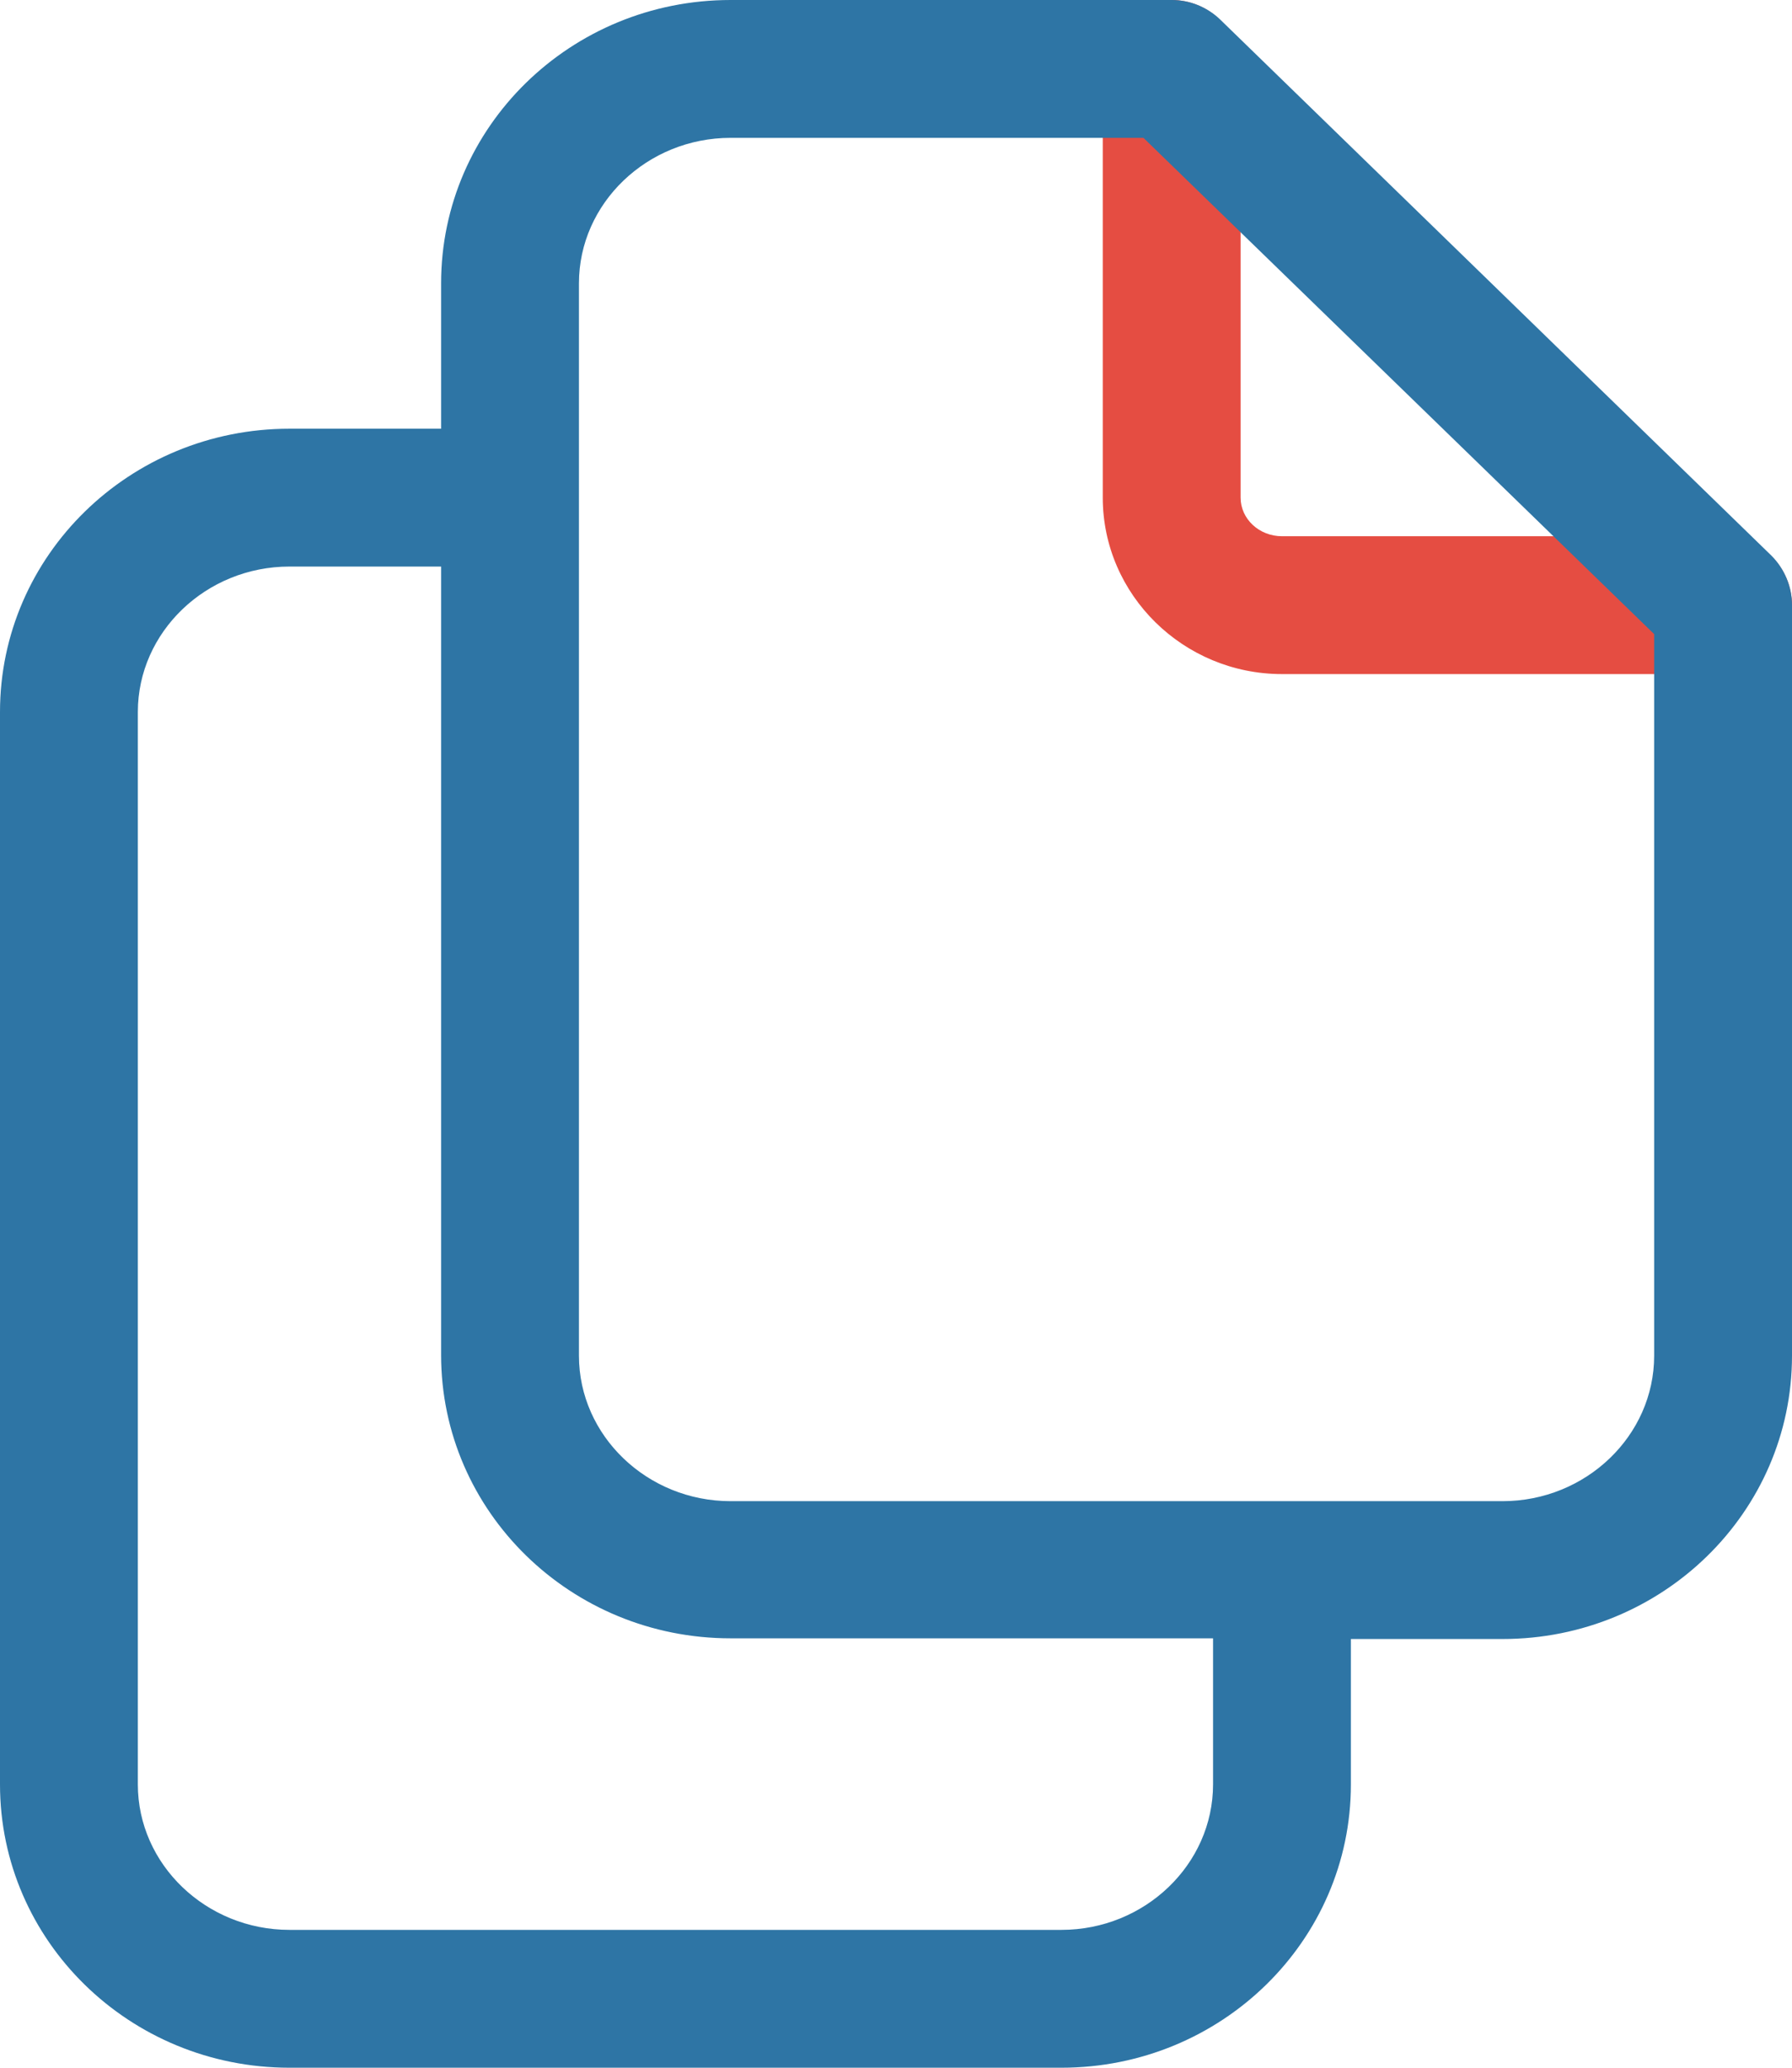 <svg width="26" height="30" viewBox="0 0 26 30" fill="none" xmlns="http://www.w3.org/2000/svg">
<path d="M25 9.78H18.6C17.17 9.78 16 8.63 16 7.22V1C16 0.45 16.45 0 17 0C17.55 0 18 0.45 18 1V7.22C18 7.53 18.27 7.78 18.6 7.78H25C25.55 7.78 26 8.23 26 8.78C26 9.33 25.55 9.78 25 9.78Z" fill="#E54D42"/>
<path d="M25.7 8.06L17.7 0.28C17.51 0.1 17.26 0 17 0H10.6C8.28 0 6.4 1.84 6.4 4.11V6.22H4.2C1.88 6.22 0 8.06 0 10.33V25.89C0 28.16 1.88 30 4.2 30H15.4C17.72 30 19.6 28.16 19.6 25.89V23.78H21.8C24.12 23.78 26 21.94 26 19.67V8.78C26 8.51 25.89 8.25 25.7 8.06ZM17.6 25.89C17.6 27.05 16.61 28 15.4 28H4.2C2.99 28 2 27.05 2 25.89V10.33C2 9.17 2.99 8.22 4.2 8.22H6.4V19.66C6.4 21.93 8.28 23.77 10.6 23.77H17.6V25.88V25.89ZM24 19.67C24 20.83 23.01 21.78 21.8 21.78H10.6C9.39 21.78 8.4 20.83 8.4 19.67V4.11C8.4 2.95 9.39 2 10.6 2H16.59L24 9.2V19.67Z" fill="#2E75A5"/>
</svg>
